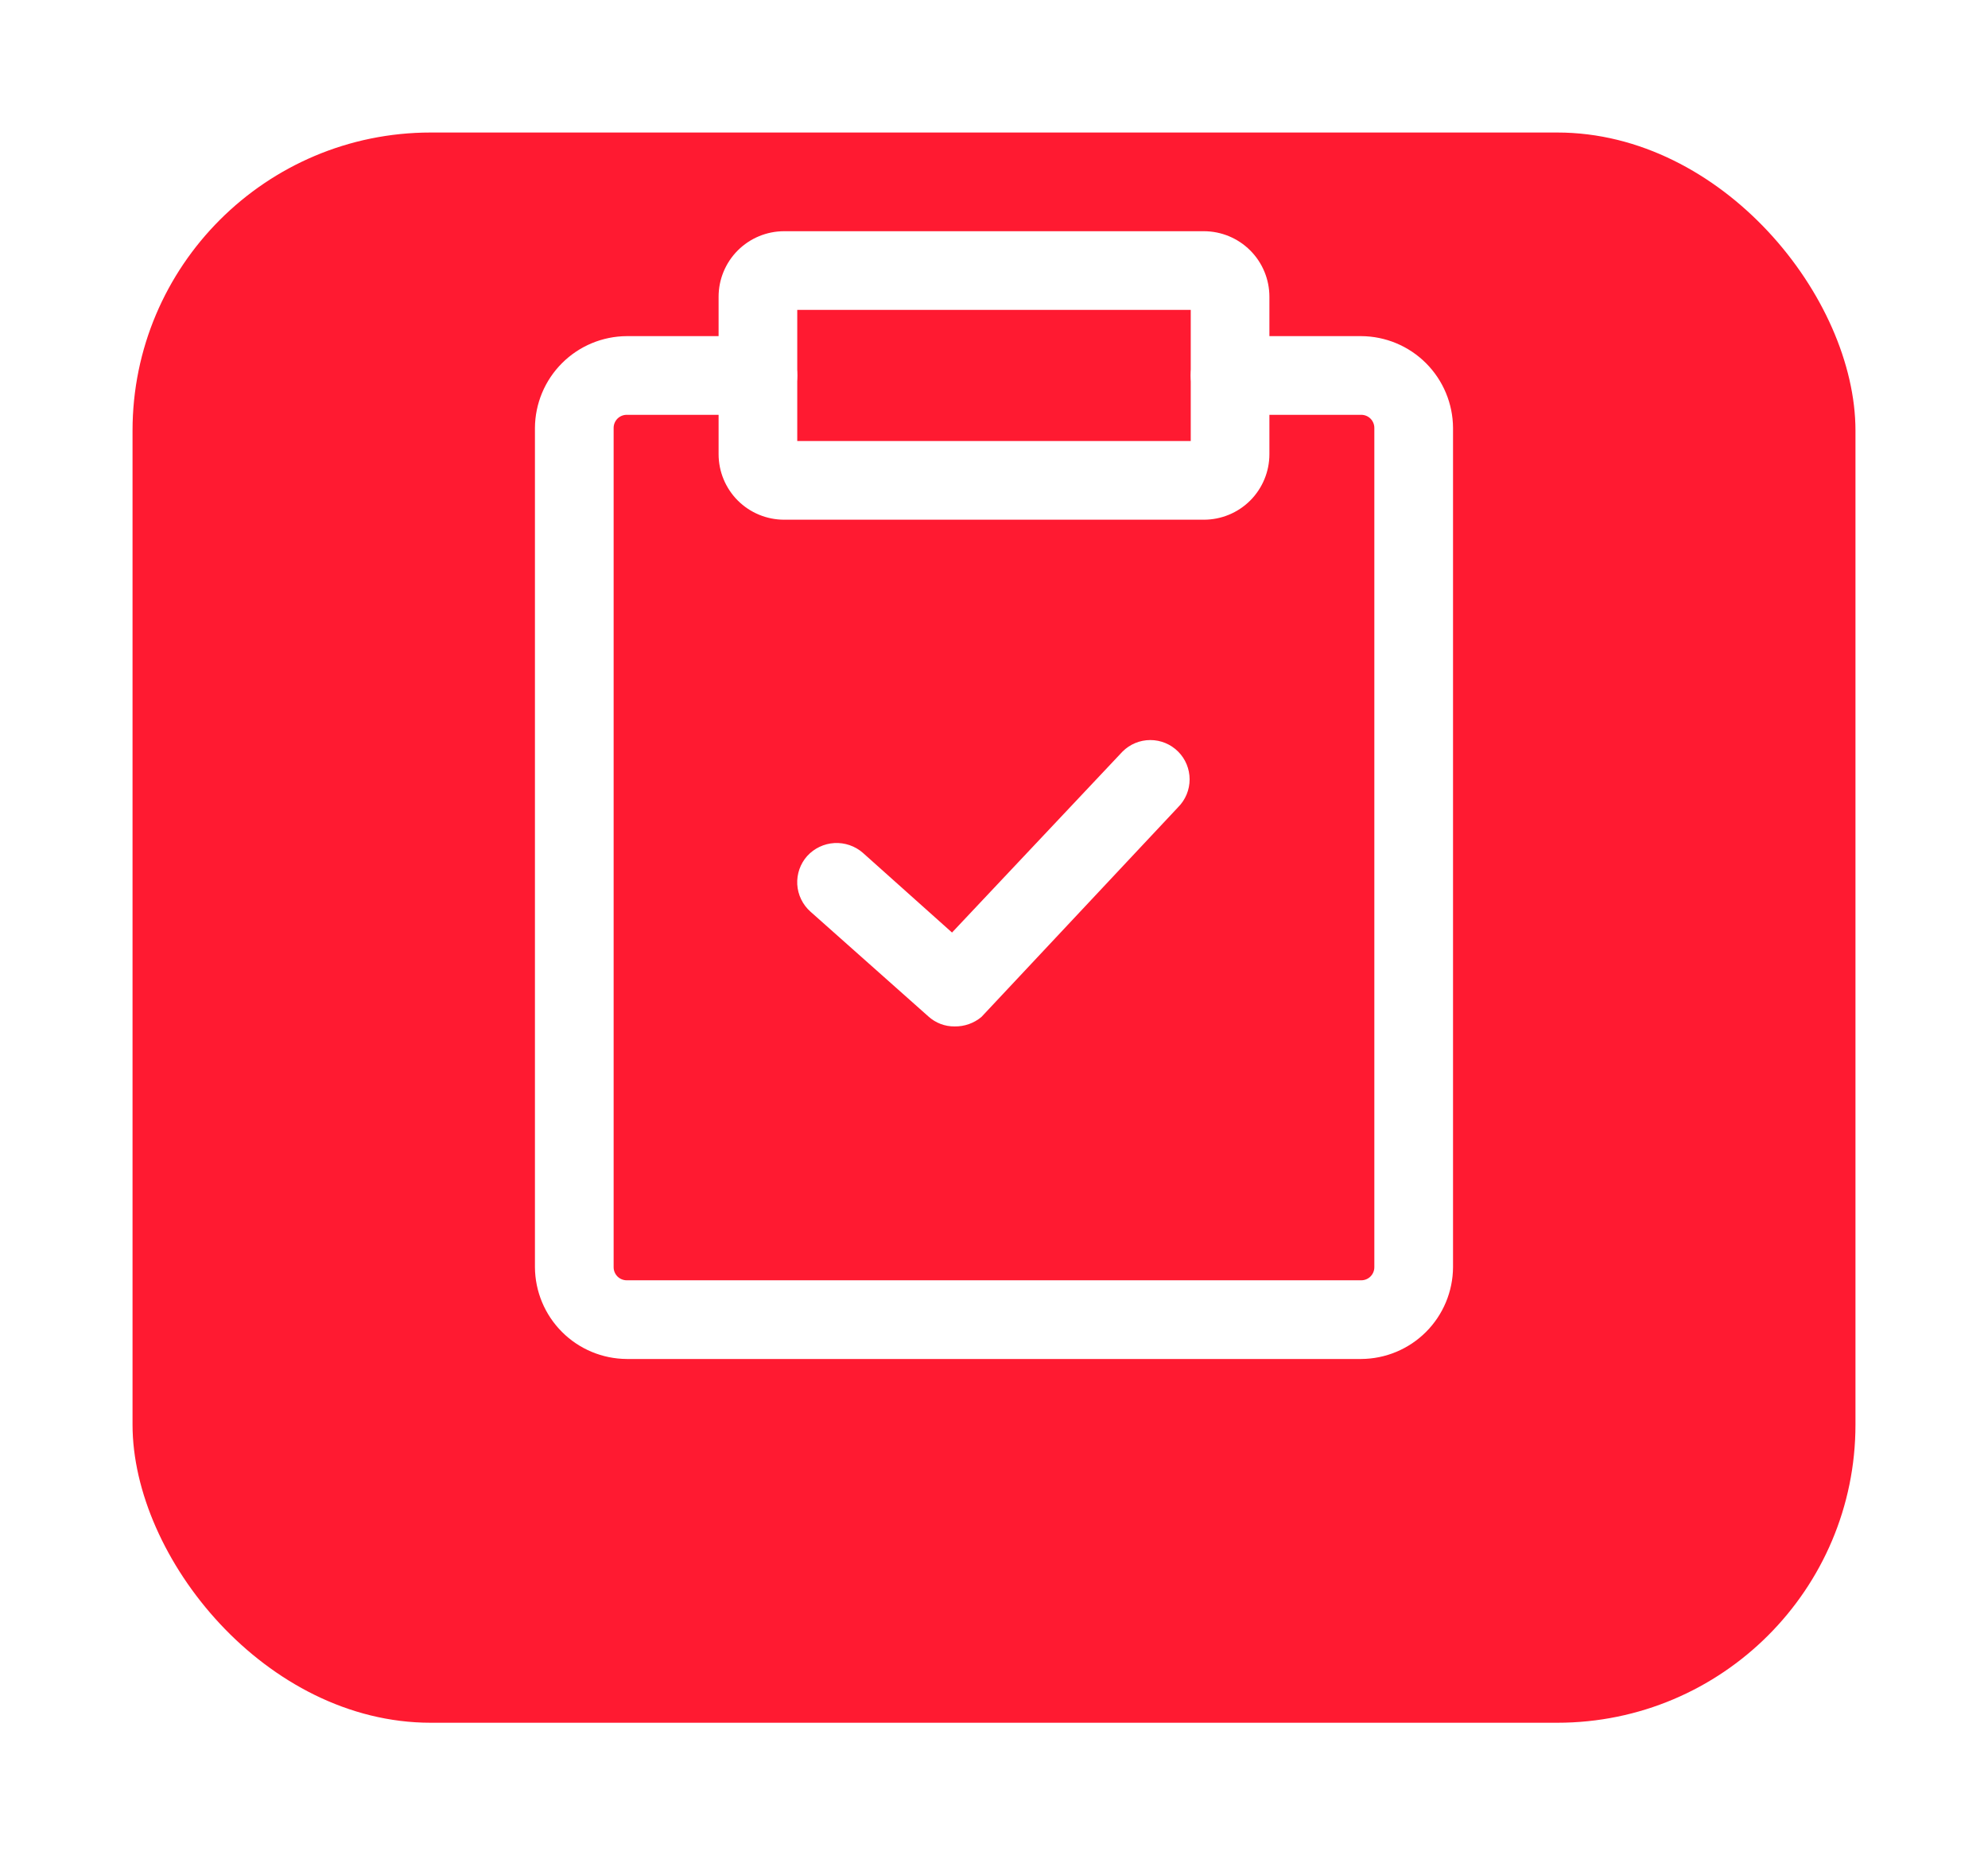<svg width="60" height="56" viewBox="0 0 60 56" fill="none" xmlns="http://www.w3.org/2000/svg">
<g filter="url(#filter0_d_3054_6778)">
<rect x="4" width="52" height="48" rx="9" fill="#FF1A31"/>
</g>
<path d="M36.333 15.687H23.667C23.142 15.687 22.638 15.479 22.267 15.108C21.896 14.736 21.688 14.233 21.688 13.708V8.958C21.688 8.433 21.896 7.93 22.267 7.559C22.638 7.188 23.142 6.979 23.667 6.979H36.333C36.858 6.979 37.362 7.188 37.733 7.559C38.104 7.93 38.312 8.433 38.312 8.958V13.708C38.312 14.233 38.104 14.736 37.733 15.108C37.362 15.479 36.858 15.687 36.333 15.687ZM24.062 13.312H35.938V9.354H24.062V13.312Z" fill="white"/>
<path d="M41.083 41.02H18.916C18.183 41.016 17.48 40.723 16.962 40.204C16.443 39.686 16.15 38.983 16.145 38.25V12.916C16.15 12.183 16.443 11.48 16.962 10.962C17.48 10.443 18.183 10.15 18.916 10.146H22.875C23.19 10.146 23.492 10.271 23.714 10.493C23.937 10.716 24.062 11.018 24.062 11.333C24.062 11.648 23.937 11.95 23.714 12.173C23.492 12.395 23.19 12.521 22.875 12.521H18.916C18.811 12.521 18.711 12.562 18.636 12.636C18.562 12.711 18.52 12.811 18.52 12.916V38.25C18.52 38.355 18.562 38.455 18.636 38.53C18.711 38.604 18.811 38.645 18.916 38.645H41.083C41.188 38.645 41.289 38.604 41.363 38.53C41.437 38.455 41.479 38.355 41.479 38.25V12.916C41.479 12.811 41.437 12.711 41.363 12.636C41.289 12.562 41.188 12.521 41.083 12.521H37.125C36.81 12.521 36.508 12.395 36.285 12.173C36.062 11.95 35.937 11.648 35.937 11.333C35.937 11.018 36.062 10.716 36.285 10.493C36.508 10.271 36.81 10.146 37.125 10.146H41.083C41.817 10.15 42.519 10.443 43.038 10.962C43.556 11.48 43.85 12.183 43.854 12.916V38.25C43.85 38.983 43.556 39.686 43.038 40.204C42.519 40.723 41.817 41.016 41.083 41.02Z" fill="white"/>
<path d="M28.812 30.982C28.52 30.986 28.237 30.878 28.02 30.681L24.458 27.515C24.341 27.411 24.247 27.285 24.179 27.145C24.111 27.004 24.071 26.851 24.062 26.695C24.054 26.54 24.076 26.383 24.127 26.236C24.179 26.089 24.259 25.953 24.363 25.837C24.575 25.605 24.869 25.465 25.183 25.447C25.496 25.43 25.805 25.535 26.041 25.741L28.733 28.148L33.879 22.686C34.102 22.463 34.403 22.338 34.718 22.338C35.033 22.338 35.334 22.463 35.557 22.686C35.78 22.908 35.904 23.21 35.904 23.525C35.904 23.84 35.78 24.141 35.557 24.364L29.62 30.697C29.393 30.886 29.107 30.987 28.812 30.982Z" fill="white"/>
<defs>
<filter id="filter0_d_3054_6778" x="0" y="0" width="60" height="56" filterUnits="userSpaceOnUse" color-interpolation-filters="sRGB">
<feFlood flood-opacity="0" result="BackgroundImageFix"/>
<feColorMatrix in="SourceAlpha" type="matrix" values="0 0 0 0 0 0 0 0 0 0 0 0 0 0 0 0 0 0 127 0" result="hardAlpha"/>
<feOffset dy="4"/>
<feGaussianBlur stdDeviation="2"/>
<feComposite in2="hardAlpha" operator="out"/>
<feColorMatrix type="matrix" values="0 0 0 0 0 0 0 0 0 0 0 0 0 0 0 0 0 0 0.25 0"/>
<feBlend mode="normal" in2="BackgroundImageFix" result="effect1_dropShadow_3054_6778"/>
<feBlend mode="normal" in="SourceGraphic" in2="effect1_dropShadow_3054_6778" result="shape"/>
</filter>
</defs>
</svg>
